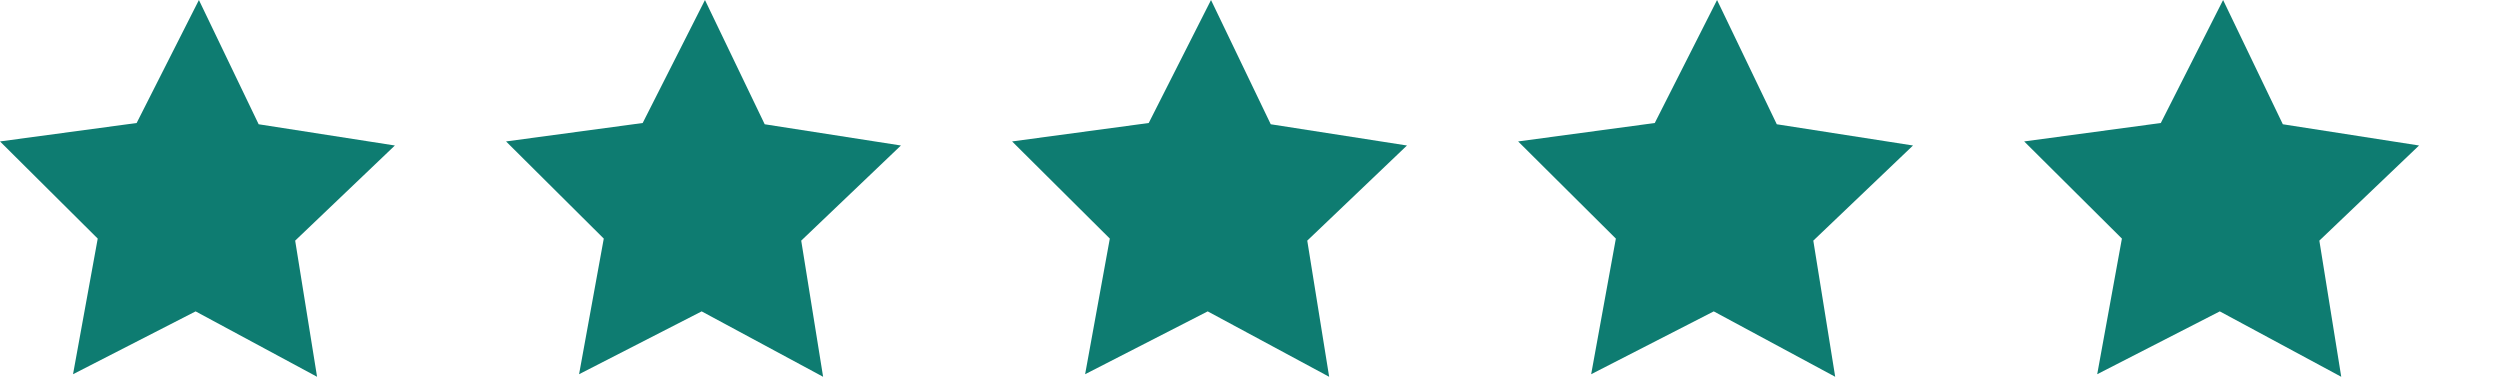 <svg xmlns="http://www.w3.org/2000/svg" xmlns:xlink="http://www.w3.org/1999/xlink" width="123.507" height="18.615" viewBox="0 0 123.507 18.615">
  <defs>
    <clipPath id="clip-path">
      <rect width="123.507" height="18.615" fill="none"/>
    </clipPath>
  </defs>
  <g id="Repetir_cuadrícula_37" data-name="Repetir cuadrícula 37" clip-path="url(#clip-path)">
    <g transform="translate(-507 -6911)">
      <path id="Trazado_52586" data-name="Trazado 52586" d="M183.148-50.873l-6-3.231L171.092-51l1.22-6.7-4.828-4.8,6.75-.91,3.077-6.076,2.951,6.138,6.73,1.049-4.926,4.7Z" transform="translate(339.516 6980.487)" fill="#0e7c71"/>
    </g>
    <g transform="translate(-482 -6911)">
      <path id="Trazado_52586-2" data-name="Trazado 52586" d="M183.148-50.873l-6-3.231L171.092-51l1.22-6.7-4.828-4.8,6.75-.91,3.077-6.076,2.951,6.138,6.73,1.049-4.926,4.7Z" transform="translate(339.516 6980.487)" fill="#0e7c71"/>
    </g>
    <g transform="translate(-457 -6911)">
      <path id="Trazado_52586-3" data-name="Trazado 52586" d="M183.148-50.873l-6-3.231L171.092-51l1.22-6.7-4.828-4.8,6.75-.91,3.077-6.076,2.951,6.138,6.73,1.049-4.926,4.7Z" transform="translate(339.516 6980.487)" fill="#0e7c71"/>
    </g>
    <g transform="translate(-432 -6911)">
      <path id="Trazado_52586-4" data-name="Trazado 52586" d="M183.148-50.873l-6-3.231L171.092-51l1.22-6.7-4.828-4.8,6.75-.91,3.077-6.076,2.951,6.138,6.73,1.049-4.926,4.7Z" transform="translate(339.516 6980.487)" fill="#0e7c71"/>
    </g>
    <g transform="translate(-407 -6911)">
      <path id="Trazado_52586-5" data-name="Trazado 52586" d="M183.148-50.873l-6-3.231L171.092-51l1.22-6.7-4.828-4.8,6.75-.91,3.077-6.076,2.951,6.138,6.73,1.049-4.926,4.7Z" transform="translate(339.516 6980.487)" fill="#0e7c71"/>
    </g>
  </g>
</svg>
